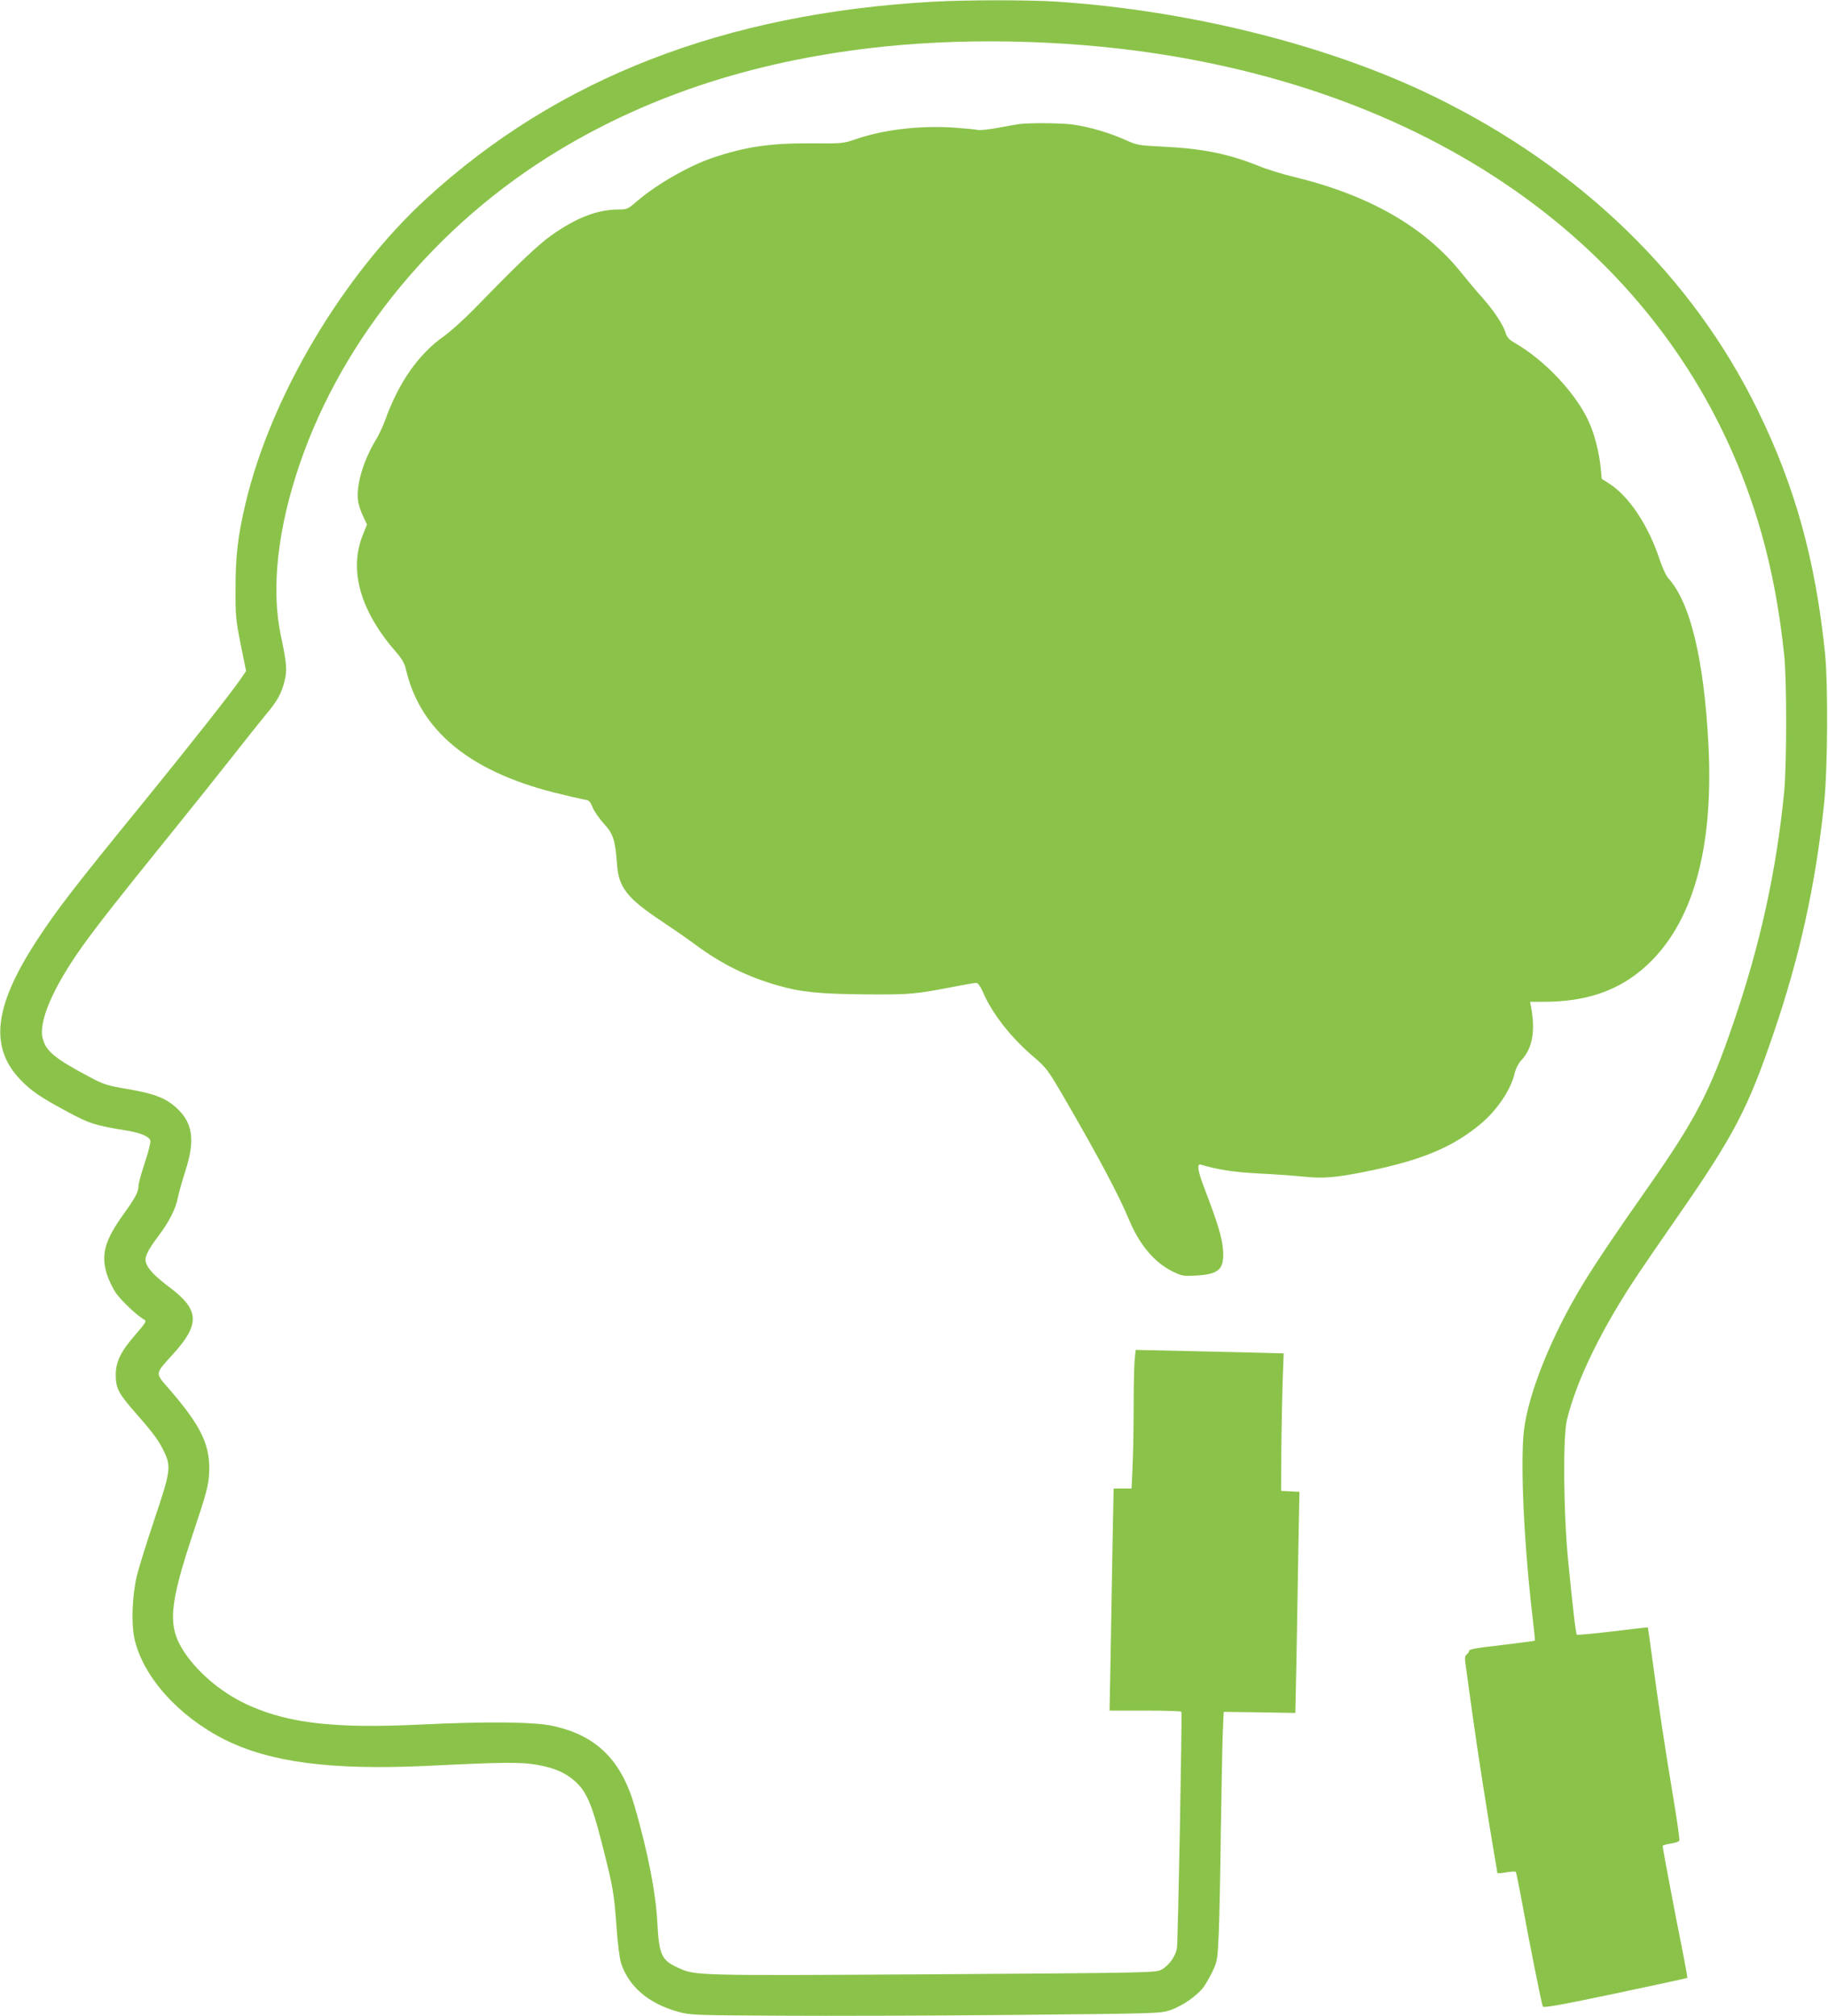 <?xml version="1.0" standalone="no"?>
<!DOCTYPE svg PUBLIC "-//W3C//DTD SVG 20010904//EN"
 "http://www.w3.org/TR/2001/REC-SVG-20010904/DTD/svg10.dtd">
<svg version="1.0" xmlns="http://www.w3.org/2000/svg"
 width="1161pt" height="1280pt" viewBox="0 0 1161 1280"
 preserveAspectRatio="xMidYMid meet">
<g transform="translate(0,1280) scale(0.1,-0.1)"
fill="#8bc34a" stroke="none">
<path d="M5925 12789 c-1323 -74 -2382 -485 -3214 -1247 -532 -487 -990 -1257
-1151 -1936 -49 -207 -64 -332 -64 -541 -1 -176 2 -202 33 -358 l34 -167 -36
-53 c-66 -95 -338 -439 -618 -783 -447 -548 -549 -681 -678 -879 -268 -412
-299 -671 -104 -877 71 -74 129 -114 303 -207 139 -75 173 -86 383 -120 79
-13 135 -37 142 -62 3 -9 -12 -72 -35 -139 -22 -67 -40 -133 -40 -145 0 -40
-18 -75 -90 -176 -124 -171 -150 -261 -112 -386 12 -38 38 -93 59 -123 35 -49
134 -143 179 -168 16 -9 11 -18 -54 -93 -96 -110 -127 -174 -127 -259 1 -86
17 -116 132 -247 109 -124 144 -172 178 -245 42 -90 37 -125 -65 -426 -49
-147 -99 -307 -111 -357 -30 -128 -36 -301 -15 -399 54 -240 278 -491 571
-639 291 -146 677 -196 1285 -168 493 24 597 25 700 7 117 -21 184 -51 248
-110 68 -63 103 -147 162 -378 73 -285 80 -325 95 -533 8 -117 20 -209 30
-240 50 -149 175 -255 362 -307 75 -21 97 -22 643 -25 311 -2 981 0 1490 5
911 9 926 9 992 30 74 25 169 90 211 145 15 21 42 67 59 103 30 64 31 74 39
248 4 99 10 392 13 651 4 259 9 532 12 609 l6 138 228 -3 227 -4 7 330 c3 182
9 497 12 702 l7 372 -58 3 -58 3 1 250 c1 138 5 334 8 436 l7 187 -234 6
c-129 3 -340 8 -470 11 l-236 5 -7 -68 c-3 -37 -6 -173 -6 -303 0 -130 -3
-297 -7 -372 l-6 -137 -57 0 -57 0 -7 -348 c-3 -191 -9 -508 -12 -704 l-7
-358 226 0 c124 0 228 -3 230 -7 6 -11 -21 -1449 -28 -1500 -8 -53 -52 -114
-101 -139 -38 -18 -91 -19 -1449 -28 -1507 -9 -1507 -9 -1615 40 -109 49 -124
81 -135 289 -10 188 -57 432 -142 730 -85 300 -244 458 -523 518 -120 26 -416
29 -849 8 -523 -25 -815 7 -1066 116 -170 73 -329 202 -423 342 -110 165 -100
295 59 771 80 239 92 286 97 361 10 181 -46 301 -254 541 -91 105 -92 92 25
221 173 191 169 281 -23 425 -94 71 -138 117 -150 159 -9 30 12 76 78 163 71
94 112 175 126 248 6 31 28 107 47 167 62 192 49 300 -48 394 -71 68 -144 97
-313 126 -140 24 -156 29 -255 82 -209 111 -268 159 -289 237 -30 107 63 324
251 588 93 130 231 306 532 678 149 184 338 421 420 525 82 105 175 221 207
260 77 91 105 140 124 216 19 73 16 114 -23 298 -62 297 -19 679 122 1089 274
798 870 1520 1640 1985 598 362 1287 581 2076 662 577 59 1244 37 1824 -61
1912 -320 3283 -1427 3740 -3020 69 -243 117 -497 147 -784 17 -162 16 -694 0
-865 -50 -506 -153 -976 -324 -1473 -149 -437 -239 -609 -553 -1057 -182 -258
-329 -477 -402 -598 -200 -329 -346 -693 -374 -928 -24 -208 0 -726 56 -1197
9 -74 15 -136 13 -138 -2 -2 -82 -12 -178 -24 -216 -25 -240 -30 -240 -43 0
-5 -7 -15 -15 -21 -12 -9 -13 -22 -5 -76 5 -36 23 -166 40 -290 30 -221 101
-674 140 -900 11 -63 20 -118 20 -121 0 -3 25 -2 56 4 30 5 58 7 61 3 3 -3 18
-76 34 -163 54 -296 131 -679 138 -692 6 -9 114 10 461 83 249 53 455 97 457
99 1 2 -13 82 -32 178 -40 195 -125 646 -125 659 0 5 23 12 51 16 28 4 53 12
55 19 3 6 -15 133 -40 281 -50 300 -93 582 -132 874 -14 107 -27 196 -28 198
-2 1 -102 -10 -224 -25 -122 -15 -224 -24 -227 -21 -7 7 -27 181 -56 478 -29
302 -33 778 -7 886 62 255 223 584 458 934 35 52 148 217 251 365 352 507 442
680 604 1157 167 487 268 950 321 1463 22 212 25 744 6 940 -60 593 -190 1065
-428 1550 -413 847 -1124 1536 -2049 1989 -667 327 -1556 550 -2410 606 -180
11 -569 11 -780 -1z"/>
<path d="M6480 12013 c-19 -2 -82 -13 -139 -24 -58 -11 -116 -17 -130 -14 -13
3 -83 10 -154 15 -220 14 -448 -13 -629 -76 -69 -24 -83 -26 -273 -24 -262 2
-423 -22 -629 -92 -153 -52 -355 -168 -481 -276 -58 -50 -62 -52 -120 -52
-131 -1 -264 -52 -420 -162 -86 -60 -218 -186 -485 -461 -69 -71 -159 -152
-200 -181 -162 -114 -287 -293 -373 -531 -14 -39 -41 -98 -61 -130 -80 -132
-125 -288 -112 -384 3 -25 18 -70 32 -98 l25 -53 -27 -67 c-90 -225 -15 -485
215 -747 34 -39 51 -69 59 -105 89 -385 397 -643 935 -781 84 -21 170 -41 192
-45 36 -5 42 -10 59 -51 10 -25 42 -71 71 -103 60 -64 73 -105 84 -261 11
-145 64 -212 281 -357 69 -46 168 -114 220 -153 165 -121 322 -199 515 -255
153 -44 262 -55 563 -58 289 -2 315 1 583 53 57 11 111 20 120 20 10 0 26 -22
43 -61 59 -136 177 -286 319 -407 84 -72 90 -80 201 -270 216 -373 340 -606
406 -764 66 -159 161 -272 275 -329 62 -30 69 -32 153 -27 148 9 180 41 169
171 -6 72 -34 165 -116 379 -45 118 -52 163 -23 154 101 -31 208 -48 367 -56
99 -5 227 -14 283 -20 125 -13 201 -7 392 31 358 72 557 155 738 307 103 87
190 218 212 319 7 28 23 60 39 78 74 77 94 186 65 343 l-6 32 89 0 c246 0 440
60 599 186 330 261 480 746 445 1442 -28 546 -116 909 -256 1062 -13 14 -37
66 -54 117 -72 218 -194 402 -321 483 l-47 30 -7 73 c-9 92 -38 207 -72 283
-80 182 -280 396 -475 508 -35 20 -48 35 -57 64 -15 51 -75 141 -148 223 -33
36 -93 108 -134 159 -236 293 -590 494 -1070 609 -69 17 -164 46 -212 66 -197
79 -360 112 -613 124 -155 8 -163 9 -240 44 -99 44 -228 82 -329 96 -73 10
-258 12 -336 4z"/>
</g>
</svg>
